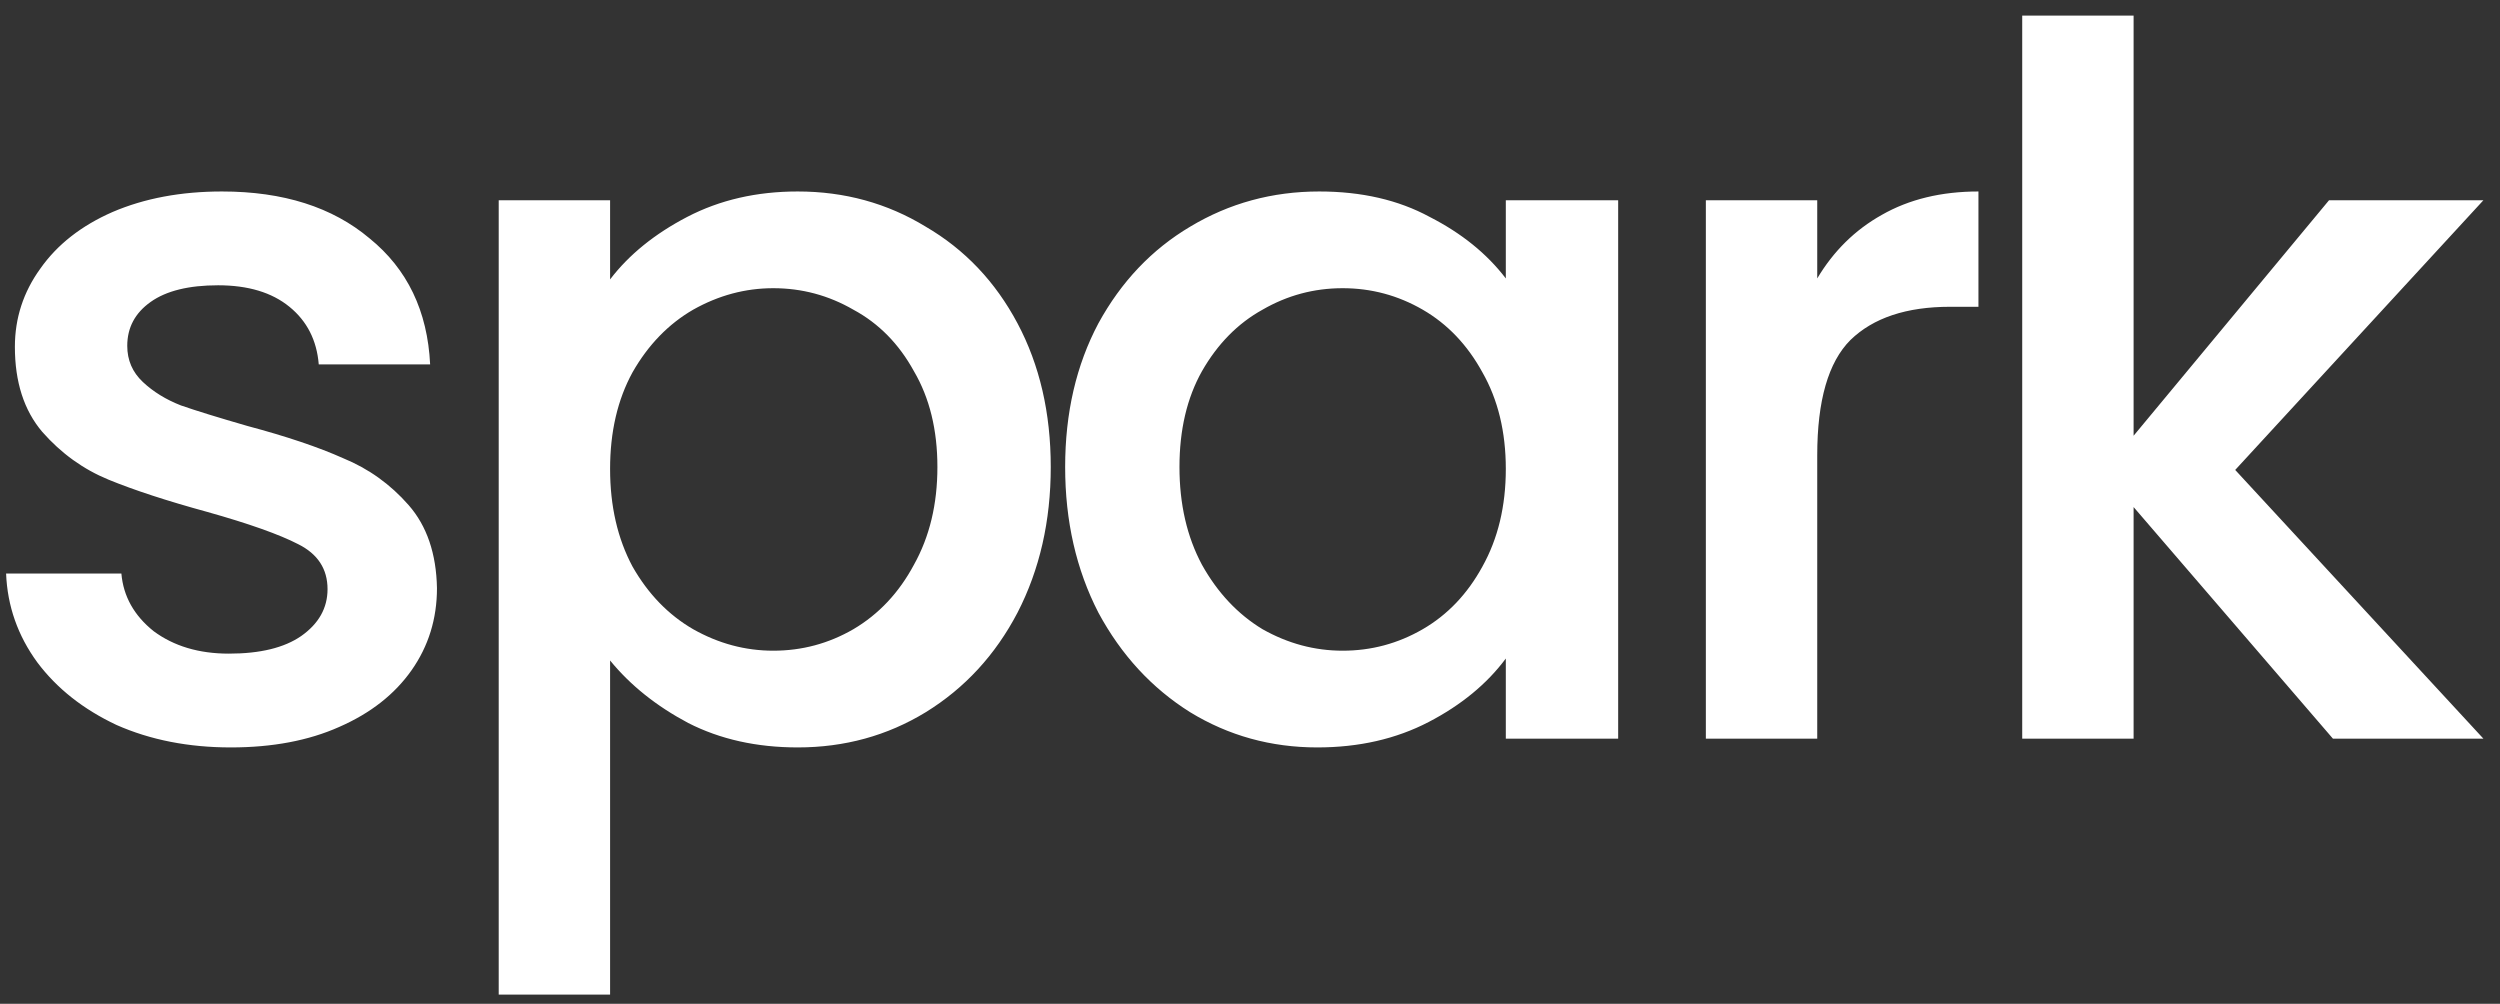 <svg width="132" height="53" viewBox="0 0 132 53" fill="none" xmlns="http://www.w3.org/2000/svg">
<rect x="0" y="0" width="132" height="53" fill="#333333" stroke="none"/>
<path d="M12.187 39.464C9.952 39.464 7.94 39.069 6.151 38.278C4.397 37.452 3.004 36.352 1.972 34.976C0.941 33.566 0.39 32.001 0.322 30.281H6.409C6.512 31.485 7.08 32.5 8.111 33.325C9.178 34.116 10.502 34.512 12.084 34.512C13.735 34.512 15.007 34.202 15.902 33.583C16.83 32.93 17.294 32.104 17.294 31.107C17.294 30.041 16.779 29.25 15.747 28.734C14.749 28.218 13.15 27.65 10.949 27.031C8.817 26.447 7.08 25.879 5.738 25.329C4.397 24.779 3.228 23.936 2.23 22.801C1.267 21.666 0.786 20.17 0.786 18.313C0.786 16.799 1.233 15.424 2.127 14.186C3.021 12.913 4.294 11.916 5.945 11.193C7.63 10.471 9.556 10.11 11.723 10.11C14.956 10.11 17.552 10.935 19.513 12.586C21.508 14.203 22.574 16.421 22.711 19.241H16.83C16.727 17.969 16.211 16.954 15.282 16.198C14.354 15.441 13.098 15.063 11.516 15.063C9.969 15.063 8.782 15.355 7.957 15.94C7.131 16.524 6.719 17.298 6.719 18.261C6.719 19.018 6.994 19.654 7.544 20.17C8.094 20.686 8.765 21.099 9.556 21.408C10.347 21.683 11.516 22.044 13.064 22.491C15.128 23.042 16.813 23.609 18.12 24.194C19.461 24.744 20.613 25.57 21.576 26.67C22.539 27.771 23.038 29.232 23.072 31.055C23.072 32.672 22.625 34.116 21.731 35.389C20.837 36.661 19.564 37.659 17.913 38.381C16.297 39.103 14.388 39.464 12.187 39.464ZM32.213 14.753C33.21 13.446 34.569 12.346 36.288 11.451C38.008 10.557 39.951 10.11 42.118 10.11C44.594 10.11 46.847 10.729 48.876 11.967C50.94 13.171 52.556 14.873 53.726 17.075C54.895 19.276 55.48 21.804 55.48 24.658C55.48 27.513 54.895 30.075 53.726 32.345C52.556 34.581 50.94 36.335 48.876 37.607C46.847 38.845 44.594 39.464 42.118 39.464C39.951 39.464 38.025 39.034 36.34 38.175C34.655 37.28 33.279 36.18 32.213 34.873V52.516H26.332V10.574H32.213V14.753ZM49.495 24.658C49.495 22.698 49.083 21.013 48.257 19.602C47.466 18.158 46.4 17.075 45.059 16.352C43.752 15.596 42.342 15.217 40.828 15.217C39.349 15.217 37.939 15.596 36.598 16.352C35.291 17.109 34.225 18.209 33.4 19.654C32.608 21.099 32.213 22.801 32.213 24.761C32.213 26.722 32.608 28.441 33.4 29.92C34.225 31.365 35.291 32.465 36.598 33.222C37.939 33.979 39.349 34.357 40.828 34.357C42.342 34.357 43.752 33.979 45.059 33.222C46.4 32.431 47.466 31.296 48.257 29.817C49.083 28.338 49.495 26.619 49.495 24.658ZM56.24 24.658C56.24 21.804 56.825 19.276 57.994 17.075C59.198 14.873 60.814 13.171 62.843 11.967C64.907 10.729 67.177 10.11 69.653 10.11C71.889 10.11 73.832 10.557 75.483 11.451C77.168 12.311 78.509 13.395 79.507 14.701V10.574H85.439V39H79.507V34.77C78.509 36.111 77.151 37.229 75.431 38.123C73.711 39.017 71.751 39.464 69.55 39.464C67.108 39.464 64.872 38.845 62.843 37.607C60.814 36.335 59.198 34.581 57.994 32.345C56.825 30.075 56.24 27.513 56.24 24.658ZM79.507 24.761C79.507 22.801 79.094 21.099 78.268 19.654C77.477 18.209 76.428 17.109 75.121 16.352C73.814 15.596 72.404 15.217 70.891 15.217C69.378 15.217 67.968 15.596 66.661 16.352C65.354 17.075 64.288 18.158 63.462 19.602C62.671 21.013 62.276 22.698 62.276 24.658C62.276 26.619 62.671 28.338 63.462 29.817C64.288 31.296 65.354 32.431 66.661 33.222C68.002 33.979 69.412 34.357 70.891 34.357C72.404 34.357 73.814 33.979 75.121 33.222C76.428 32.465 77.477 31.365 78.268 29.92C79.094 28.441 79.507 26.722 79.507 24.761ZM95.95 14.701C96.81 13.257 97.945 12.139 99.355 11.348C100.799 10.523 102.502 10.11 104.462 10.11V16.198H102.966C100.662 16.198 98.908 16.782 97.704 17.952C96.534 19.121 95.95 21.15 95.95 24.039V39H90.069V10.574H95.95V14.701ZM118.019 24.813L131.123 39H123.178L112.654 26.773V39H106.773V0.824H112.654V23.007L122.972 10.574H131.123L118.019 24.813Z" fill="white"/>
</svg>
